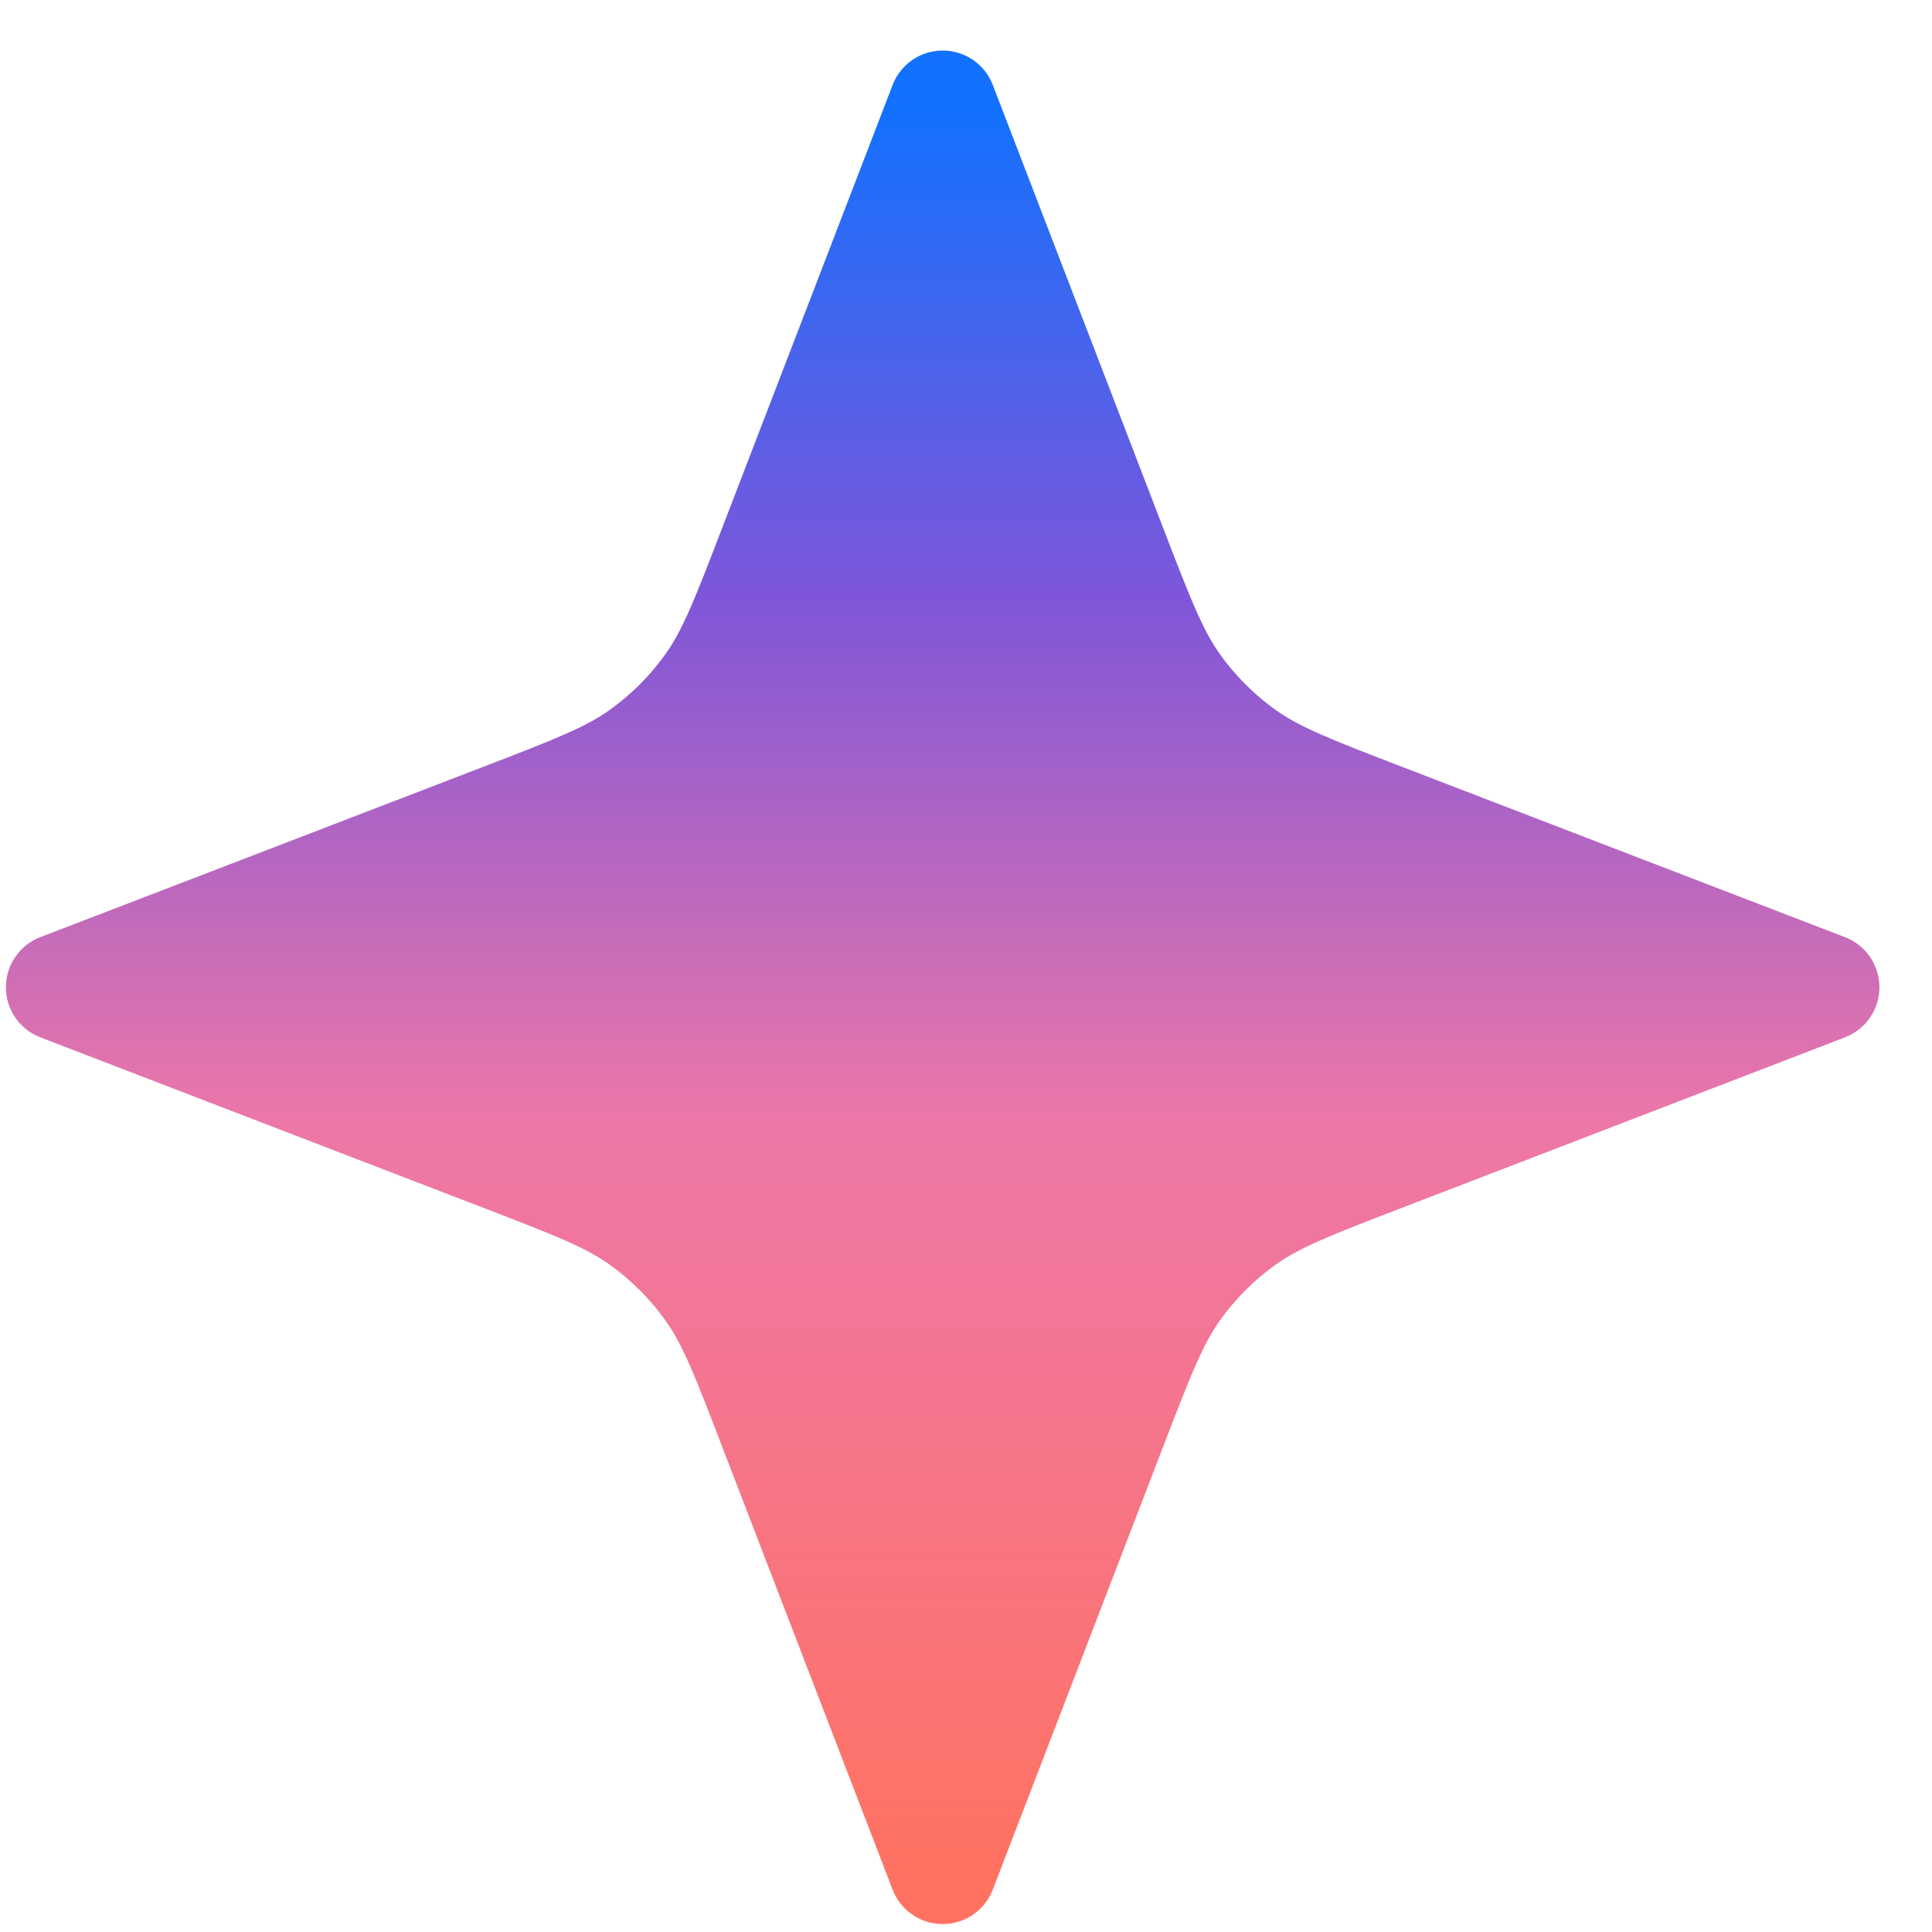 <svg width="18" height="18" viewBox="0 0 18 18" fill="none" xmlns="http://www.w3.org/2000/svg">
<path d="M8.783 0.971L10.368 5.093C10.626 5.763 10.755 6.098 10.955 6.38C11.133 6.63 11.351 6.848 11.601 7.026C11.883 7.226 12.218 7.355 12.888 7.613L17.01 9.198L12.888 10.784C12.218 11.042 11.883 11.171 11.601 11.371C11.351 11.549 11.133 11.767 10.955 12.017C10.755 12.299 10.626 12.634 10.368 13.304L8.783 17.426L7.197 13.304C6.94 12.634 6.811 12.299 6.61 12.017C6.433 11.767 6.214 11.549 5.964 11.371C5.683 11.171 5.347 11.042 4.677 10.784L0.555 9.198L4.677 7.613C5.347 7.355 5.683 7.226 5.964 7.026C6.214 6.848 6.433 6.63 6.61 6.38C6.811 6.098 6.94 5.763 7.197 5.093L8.783 0.971Z" fill="url(#paint0_linear_2604_11875)" stroke="url(#paint1_linear_2604_11875)" stroke-linecap="round" stroke-linejoin="round"/>
<defs>
<linearGradient id="paint0_linear_2604_11875" x1="8.783" y1="0.971" x2="8.783" y2="17.426" gradientUnits="userSpaceOnUse">
<stop stop-color="#1271FF"/>
<stop offset="0.279" stop-color="#7F56D9"/>
<stop offset="0.577" stop-color="#ED77A8"/>
<stop offset="1" stop-color="#FF7262"/>
</linearGradient>
<linearGradient id="paint1_linear_2604_11875" x1="8.783" y1="0.971" x2="8.783" y2="17.426" gradientUnits="userSpaceOnUse">
<stop stop-color="#1271FF"/>
<stop offset="0.279" stop-color="#7F56D9"/>
<stop offset="0.577" stop-color="#ED77A8"/>
<stop offset="1" stop-color="#FF7262"/>
</linearGradient>
</defs>
</svg>
